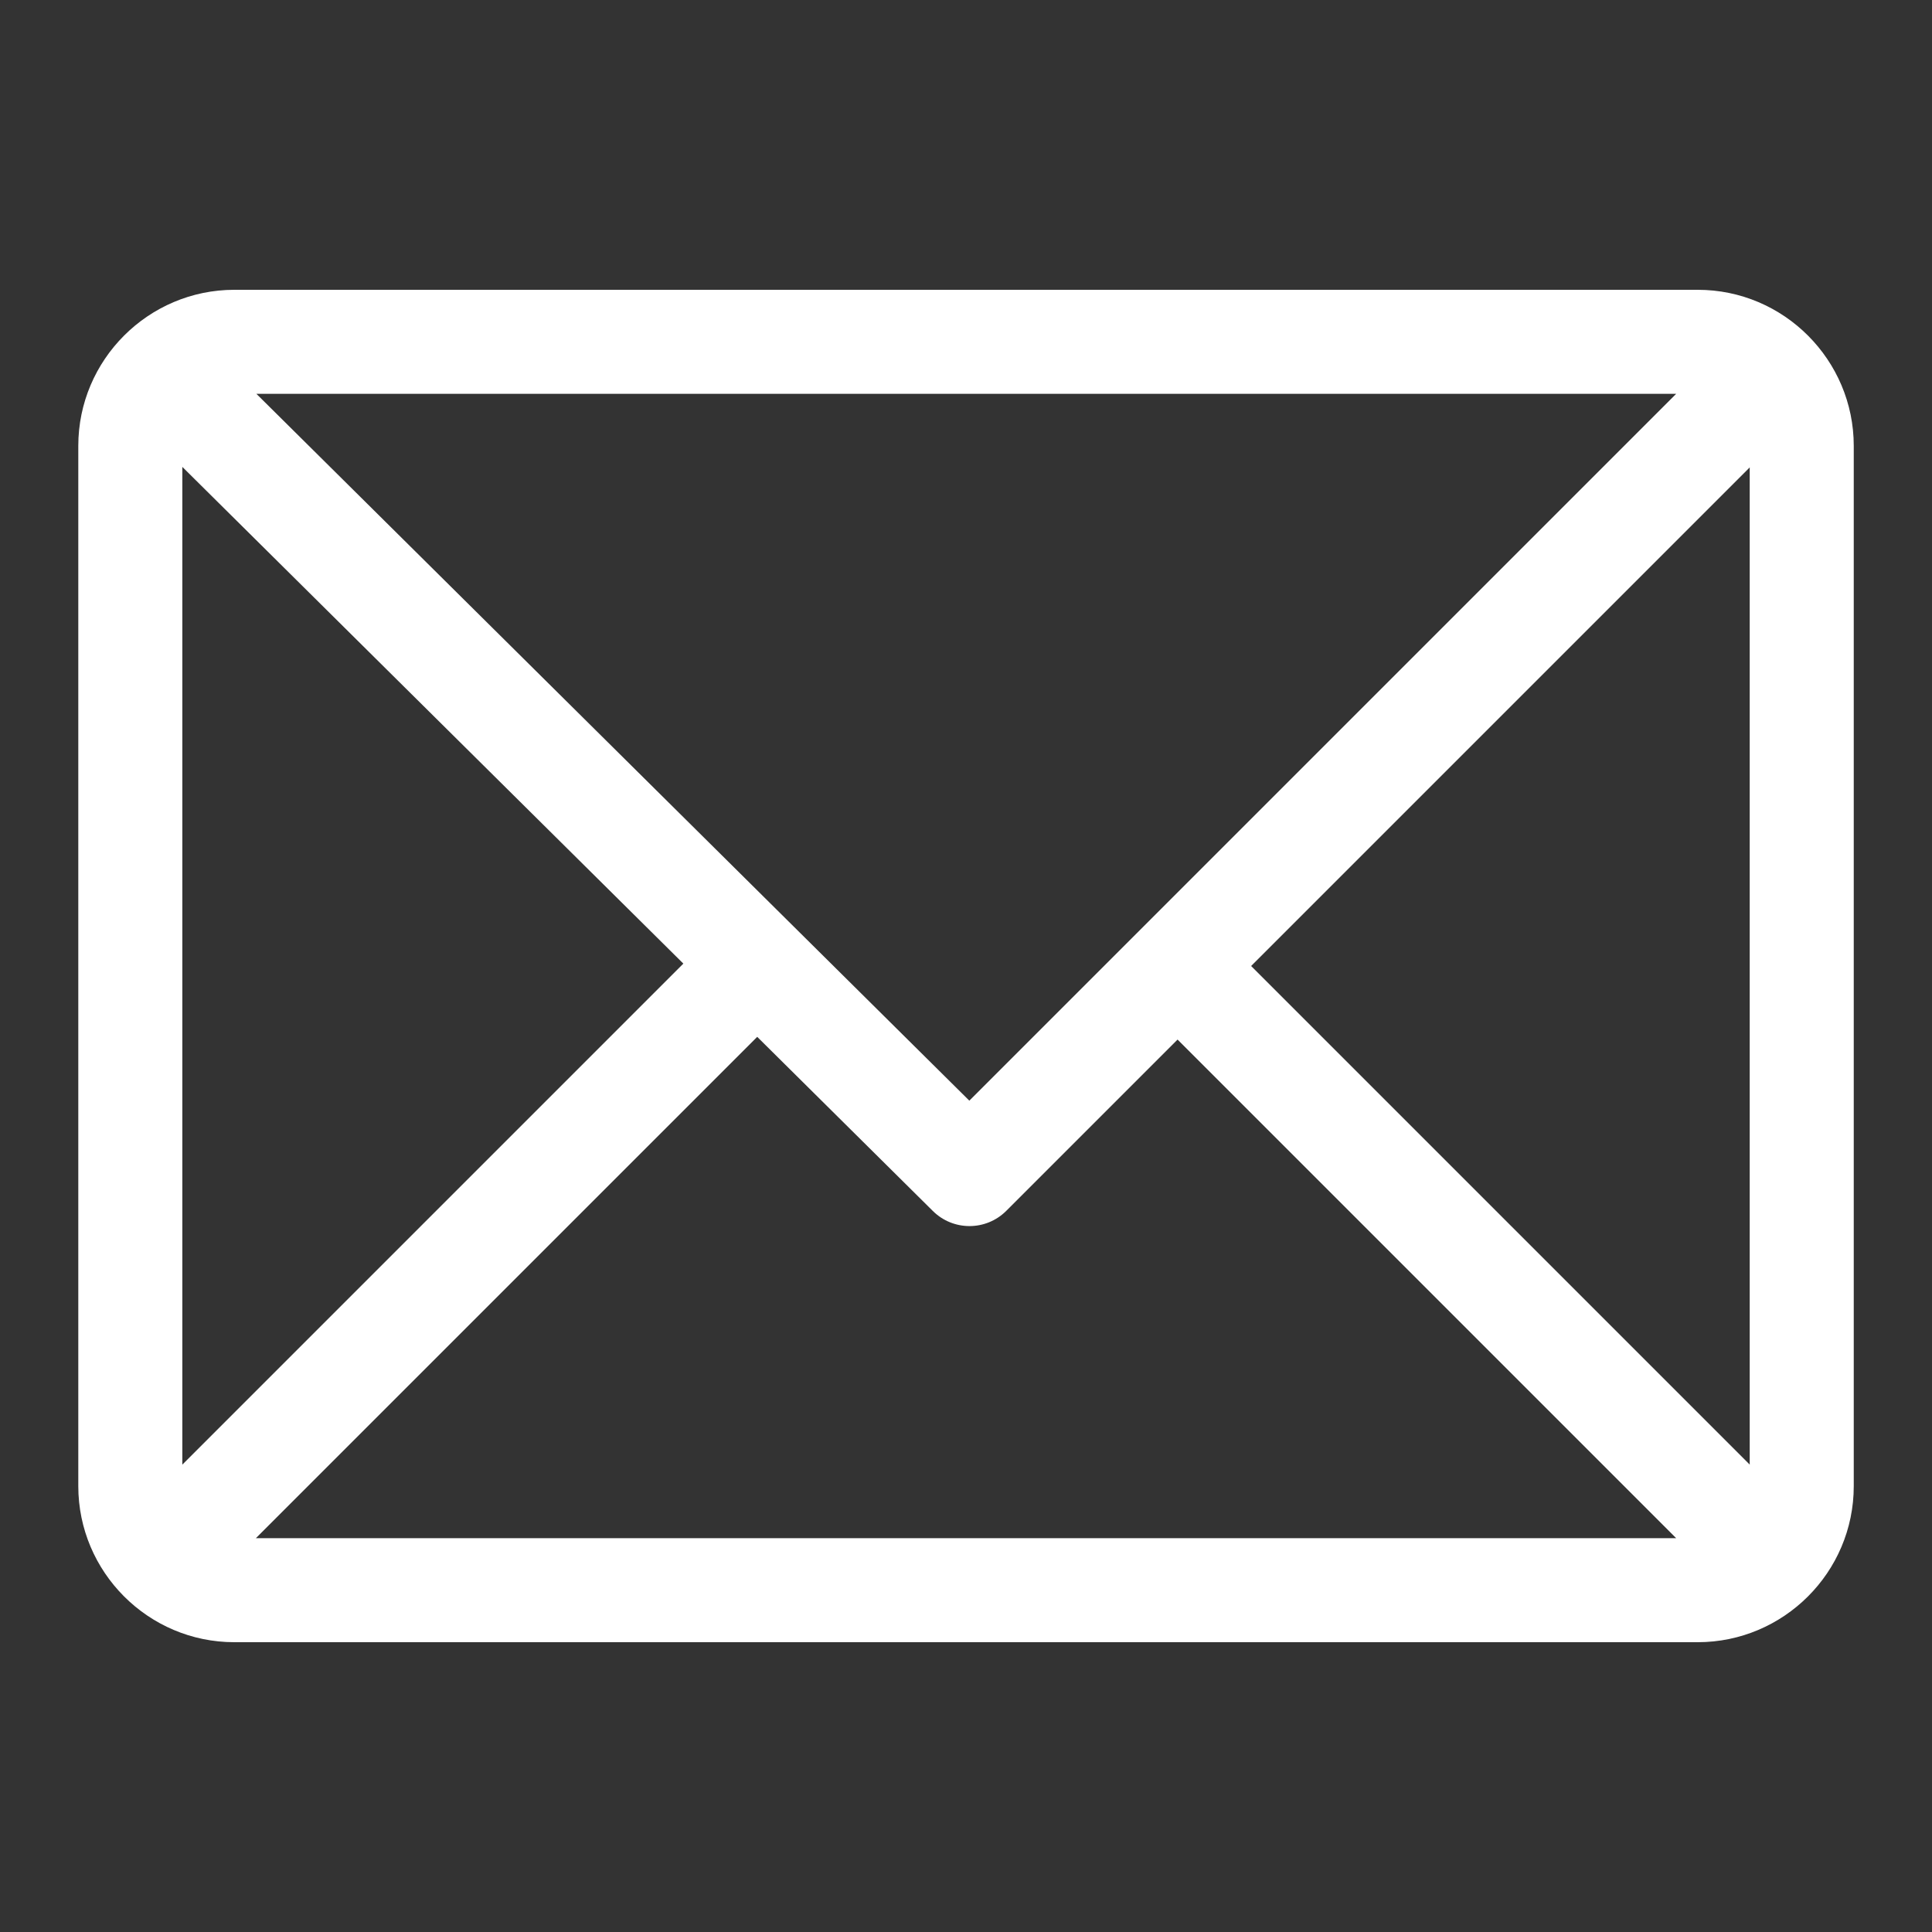<?xml version="1.0" encoding="UTF-8"?> <svg xmlns="http://www.w3.org/2000/svg" width="80" height="80" viewBox="0 0 80 80" fill="none"><rect x="0" y="0" width="80" height="80" fill="#333333" stroke="none"/> <path d="M70.299 12H9.704C6.145 12 3.242 14.9 3.242 18.462V61.538C3.242 65.088 6.132 68 9.704 68H70.299C73.848 68 76.76 65.11 76.76 61.538V18.462C76.76 14.912 73.87 12 70.299 12ZM69.406 16.308L40.138 45.576L10.617 16.308H69.406ZM7.55 60.647V19.333L28.296 39.901L7.55 60.647ZM10.596 63.692L31.355 42.934L38.628 50.145C39.471 50.98 40.829 50.977 41.668 50.138L48.76 43.046L69.406 63.692H10.596ZM72.452 60.646L51.806 40L72.452 19.354V60.646Z" fill="white"></path> </svg> 